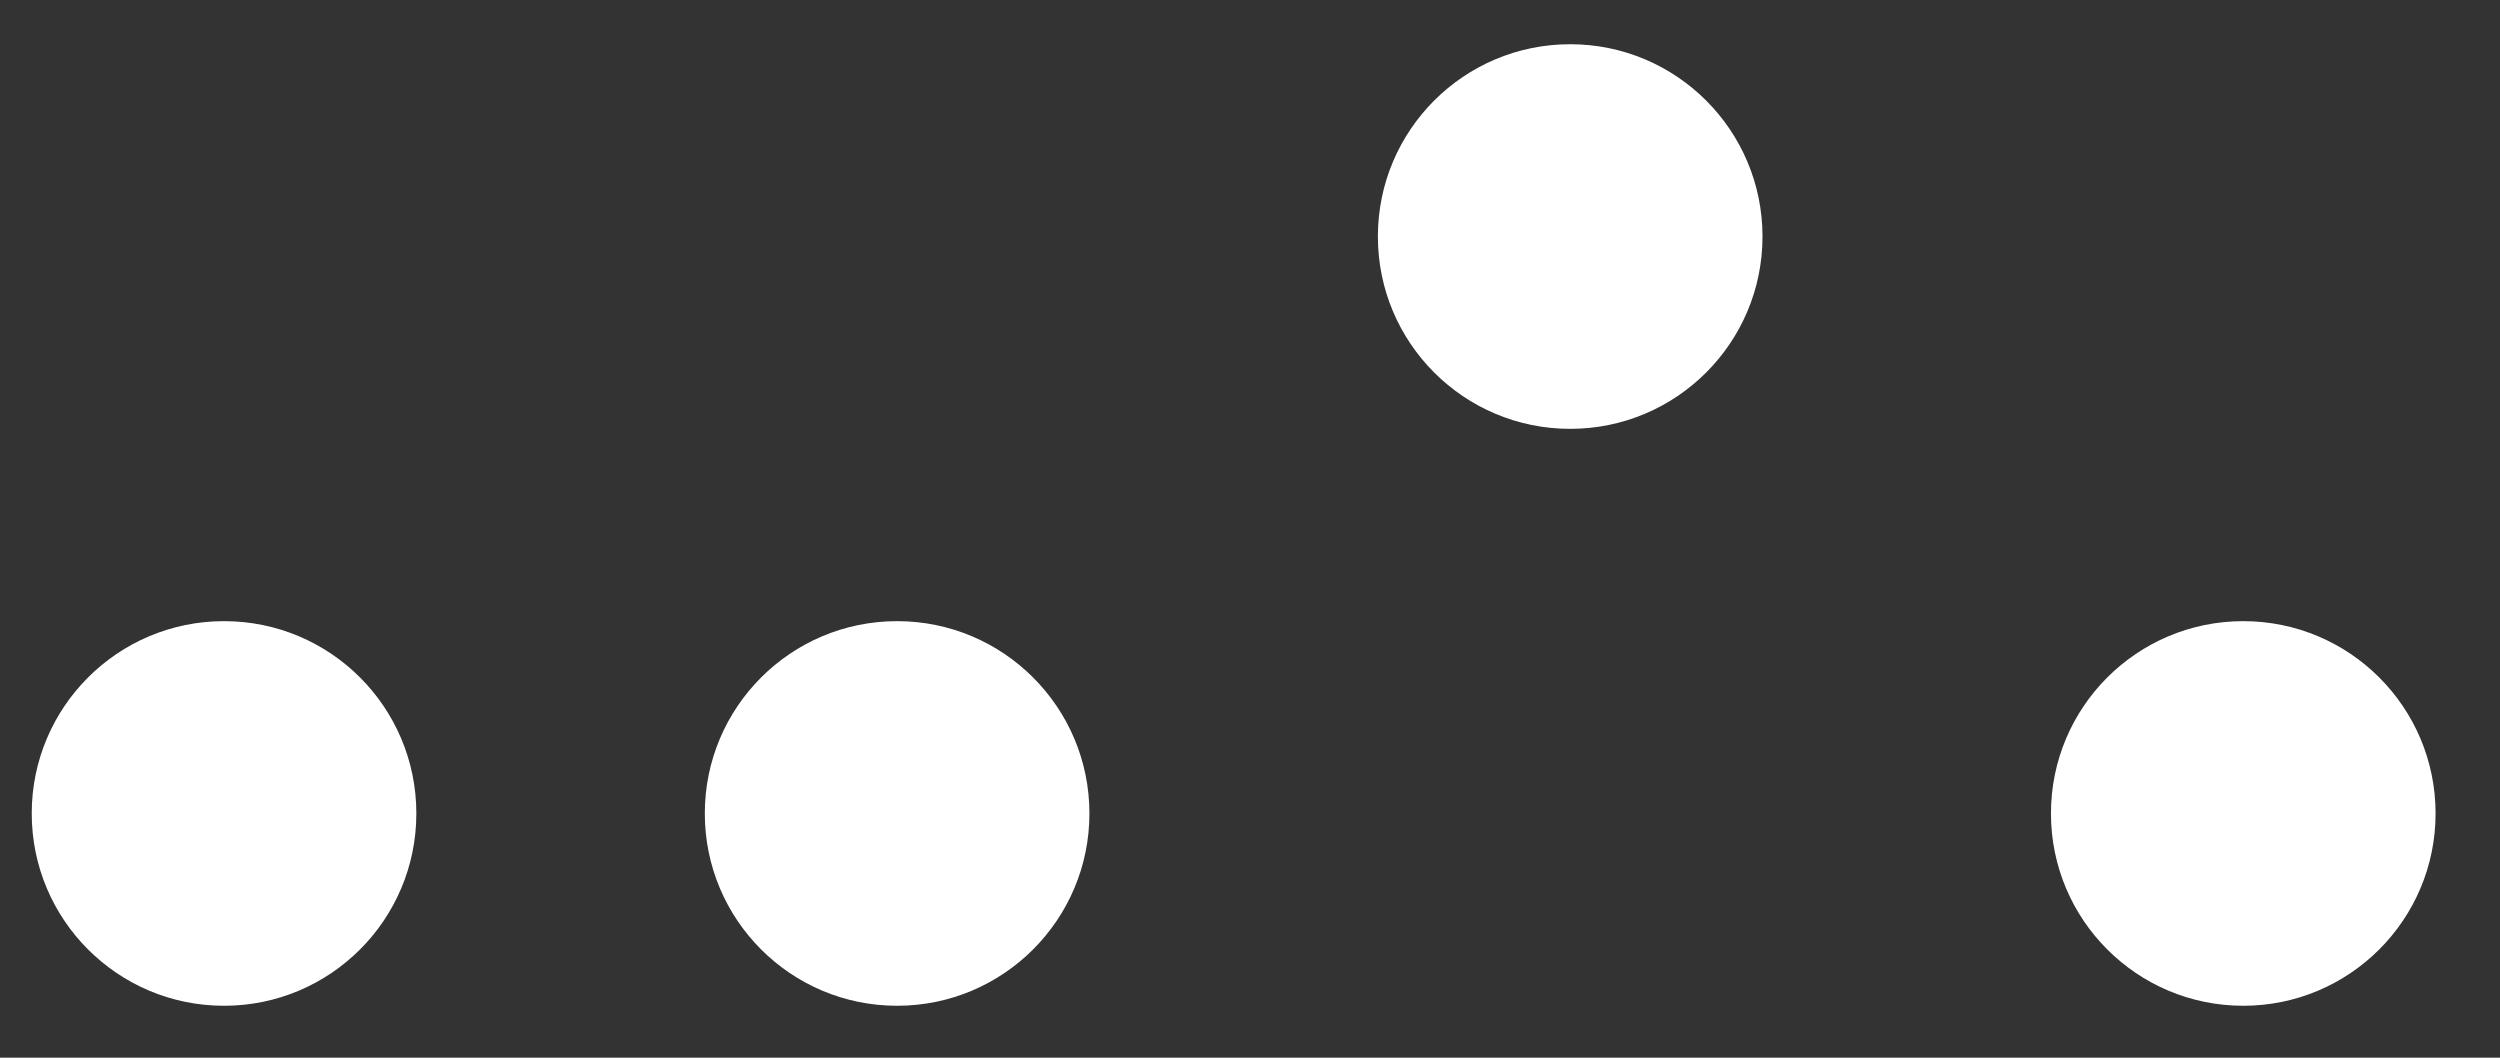 <svg width="26" height="11" viewBox="0 0 26 11" fill="none" xmlns="http://www.w3.org/2000/svg">
<rect x="0" y="0" width="26" height="11" fill="#333333" stroke="none"/>
<path fill-rule="evenodd" clip-rule="evenodd" d="M16.33 4.46C17.434 4.46 18.33 3.565 18.33 2.46C18.33 1.355 17.434 0.46 16.33 0.46C15.225 0.46 14.33 1.355 14.33 2.46C14.33 3.565 15.225 4.46 16.33 4.46ZM23.33 10.46C24.434 10.46 25.33 9.565 25.33 8.46C25.33 7.355 24.434 6.46 23.33 6.46C22.225 6.46 21.33 7.355 21.33 8.46C21.33 9.565 22.225 10.46 23.33 10.46ZM11.33 8.46C11.33 9.565 10.434 10.46 9.33 10.46C8.225 10.46 7.33 9.565 7.33 8.46C7.33 7.355 8.225 6.46 9.33 6.46C10.434 6.46 11.33 7.355 11.33 8.46ZM2.33 10.46C3.435 10.46 4.33 9.565 4.33 8.46C4.33 7.355 3.435 6.46 2.33 6.46C1.225 6.46 0.33 7.355 0.33 8.46C0.33 9.565 1.225 10.46 2.33 10.46Z" fill="white"/>
</svg>
